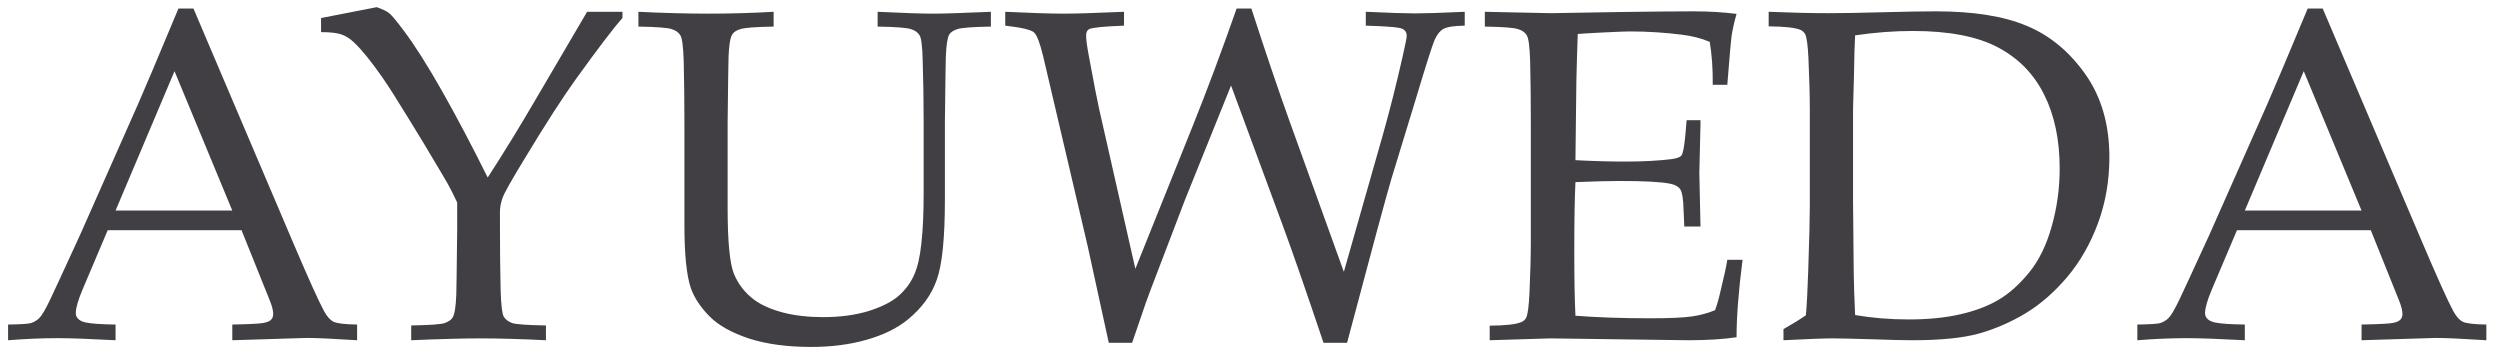 <svg width="169" height="24" viewBox="0 0 169 24" fill="none" xmlns="http://www.w3.org/2000/svg">
<path d="M0.547 23V21.938C1.37 21.927 1.88 21.896 2.078 21.844C2.286 21.781 2.474 21.672 2.641 21.516C2.818 21.349 3.068 20.927 3.391 20.25C3.578 19.865 4.255 18.401 5.422 15.859L9.328 7.047C9.755 6.078 10.667 3.922 12.062 0.578H13.078L19.75 16.25C20.833 18.792 21.552 20.385 21.906 21.031C22.104 21.396 22.318 21.635 22.547 21.75C22.787 21.865 23.318 21.927 24.141 21.938V23C22.516 22.896 21.38 22.844 20.734 22.844L15.703 23V21.938C16.87 21.917 17.578 21.88 17.828 21.828C18.078 21.776 18.245 21.703 18.328 21.609C18.422 21.505 18.469 21.38 18.469 21.234C18.469 21.005 18.396 20.708 18.25 20.344L16.328 15.562H7.281L5.578 19.578C5.276 20.297 5.125 20.823 5.125 21.156C5.125 21.302 5.167 21.422 5.25 21.516C5.365 21.651 5.542 21.745 5.781 21.797C6.167 21.88 6.844 21.927 7.812 21.938V23C6.052 22.906 4.734 22.859 3.859 22.859C2.849 22.859 1.745 22.906 0.547 23ZM7.812 14.234H15.703L11.797 4.812L7.812 14.234ZM21.703 2.172V1.219L25.469 0.484C25.885 0.63 26.172 0.771 26.328 0.906C26.484 1.031 26.812 1.427 27.312 2.094C28.052 3.083 28.906 4.432 29.875 6.141C30.844 7.849 31.875 9.802 32.969 12C34.073 10.302 35.203 8.458 36.359 6.469L39.688 0.797H42.078V1.219C41.505 1.854 40.453 3.234 38.922 5.359C38.036 6.589 36.885 8.375 35.469 10.719C34.583 12.167 34.083 13.057 33.969 13.391C33.854 13.713 33.797 14.021 33.797 14.312V15.516C33.797 16.932 33.812 18.312 33.844 19.656C33.875 20.646 33.948 21.234 34.062 21.422C34.188 21.609 34.38 21.75 34.641 21.844C34.911 21.927 35.667 21.979 36.906 22V23C35.208 22.917 33.74 22.875 32.5 22.875C31.312 22.875 29.745 22.917 27.797 23V22C29.026 21.979 29.776 21.927 30.047 21.844C30.318 21.75 30.5 21.625 30.594 21.469C30.729 21.26 30.812 20.755 30.844 19.953C30.854 19.734 30.875 18.255 30.906 15.516V13.688C30.688 13.219 30.474 12.797 30.266 12.422C30.12 12.162 29.588 11.266 28.672 9.734L27.641 8.047C26.828 6.714 26.224 5.766 25.828 5.203C25.068 4.12 24.438 3.344 23.938 2.875C23.667 2.615 23.38 2.432 23.078 2.328C22.787 2.224 22.328 2.172 21.703 2.172ZM43.156 1.797V0.797C44.854 0.88 46.432 0.922 47.891 0.922C49.37 0.922 50.839 0.88 52.297 0.797V1.797C51.068 1.818 50.318 1.875 50.047 1.969C49.776 2.052 49.594 2.172 49.5 2.328C49.365 2.536 49.281 3.042 49.25 3.844C49.24 4.052 49.219 5.531 49.188 8.281V14.062C49.188 16.302 49.328 17.781 49.609 18.5C49.901 19.208 50.359 19.797 50.984 20.266C51.464 20.62 52.109 20.906 52.922 21.125C53.734 21.333 54.641 21.438 55.641 21.438C56.807 21.438 57.844 21.297 58.75 21.016C59.656 20.724 60.333 20.375 60.781 19.969C61.24 19.552 61.578 19.088 61.797 18.578C62.026 18.068 62.188 17.37 62.281 16.484C62.385 15.588 62.438 14.458 62.438 13.094V8.281C62.438 6.865 62.417 5.479 62.375 4.125C62.354 3.135 62.281 2.552 62.156 2.375C62.042 2.188 61.849 2.052 61.578 1.969C61.307 1.875 60.557 1.818 59.328 1.797V0.797C61.047 0.88 62.302 0.922 63.094 0.922C63.812 0.922 65.109 0.88 66.984 0.797V1.797C65.745 1.818 64.99 1.875 64.719 1.969C64.458 2.052 64.276 2.172 64.172 2.328C64.047 2.536 63.969 3.042 63.938 3.844C63.927 4.052 63.906 5.531 63.875 8.281V13.516C63.875 16.088 63.693 17.885 63.328 18.906C62.974 19.927 62.318 20.828 61.359 21.609C60.641 22.193 59.714 22.646 58.578 22.969C57.453 23.292 56.203 23.453 54.828 23.453C53.224 23.453 51.833 23.266 50.656 22.891C49.479 22.505 48.583 22.005 47.969 21.391C47.354 20.766 46.932 20.13 46.703 19.484C46.411 18.63 46.266 17.198 46.266 15.188V8.281C46.266 6.865 46.25 5.479 46.219 4.125C46.188 3.135 46.109 2.552 45.984 2.375C45.87 2.188 45.677 2.052 45.406 1.969C45.146 1.875 44.396 1.818 43.156 1.797ZM74.953 23.172L73.531 16.656L70.516 3.797C70.297 2.891 70.088 2.354 69.891 2.188C69.693 2.01 69.047 1.859 67.953 1.734V0.797C69.703 0.88 71.026 0.922 71.922 0.922C72.724 0.922 74.078 0.88 75.984 0.797V1.734C74.609 1.786 73.823 1.865 73.625 1.969C73.49 2.042 73.422 2.188 73.422 2.406C73.422 2.677 73.484 3.141 73.609 3.797C73.953 5.661 74.182 6.844 74.297 7.344L76.75 18.172L80.609 8.562C81.62 6.042 82.615 3.38 83.594 0.578H84.594C85.552 3.536 86.412 6.073 87.172 8.188L90.844 18.375L93.5 9.047C93.969 7.38 94.406 5.646 94.812 3.844C95 3.021 95.094 2.547 95.094 2.422C95.094 2.203 95 2.047 94.812 1.953C94.635 1.849 93.807 1.776 92.328 1.734V0.797C93.932 0.87 95.047 0.906 95.672 0.906C96.318 0.906 97.432 0.87 99.016 0.797V1.734C98.297 1.745 97.818 1.818 97.578 1.953C97.338 2.089 97.141 2.333 96.984 2.688C96.828 3.042 96.391 4.417 95.672 6.812L94.062 12.078C93.906 12.599 93.578 13.781 93.078 15.625L91.062 23.172H89.469C88.312 19.734 87.417 17.151 86.781 15.422L83.219 5.781L80.109 13.5L78.156 18.609C77.885 19.307 77.651 19.932 77.453 20.484C77.266 21.026 76.958 21.922 76.531 23.172H74.953ZM100.703 23V22.016C101.797 22.005 102.516 21.922 102.859 21.766C103.005 21.703 103.109 21.604 103.172 21.469C103.276 21.26 103.349 20.713 103.391 19.828C103.453 18.453 103.484 17.266 103.484 16.266V8.281C103.484 6.865 103.469 5.479 103.438 4.125C103.406 3.135 103.328 2.552 103.203 2.375C103.089 2.188 102.896 2.052 102.625 1.969C102.365 1.875 101.615 1.818 100.375 1.797V0.797L104.828 0.891L109.547 0.812C111.807 0.781 113.448 0.766 114.469 0.766C115.5 0.766 116.474 0.823 117.391 0.938C117.224 1.531 117.109 2.047 117.047 2.484C117.026 2.578 116.932 3.661 116.766 5.734H115.781C115.792 4.672 115.724 3.703 115.578 2.828C115.005 2.589 114.375 2.427 113.688 2.344C112.521 2.198 111.354 2.125 110.188 2.125C109.938 2.125 109.38 2.146 108.516 2.188C107.651 2.229 107.031 2.266 106.656 2.297C106.615 3.453 106.583 4.536 106.562 5.547L106.5 10.828C107.719 10.891 108.839 10.922 109.859 10.922C111.099 10.922 112.156 10.865 113.031 10.75C113.365 10.708 113.578 10.625 113.672 10.5C113.766 10.375 113.849 9.948 113.922 9.219L114.016 8.125H114.953V8.422L114.875 11.672L114.953 15.312H113.859L113.812 14.25C113.792 13.479 113.719 13 113.594 12.812C113.479 12.625 113.255 12.495 112.922 12.422C112.328 12.297 111.177 12.234 109.469 12.234C108.771 12.234 107.781 12.26 106.5 12.312C106.448 13.354 106.422 14.901 106.422 16.953C106.422 18.88 106.448 20.344 106.5 21.344C108 21.458 109.682 21.516 111.547 21.516C112.87 21.516 113.812 21.474 114.375 21.391C114.938 21.307 115.458 21.167 115.938 20.969C116.062 20.646 116.188 20.208 116.312 19.656C116.542 18.729 116.693 18.031 116.766 17.562H117.797C117.526 19.667 117.391 21.412 117.391 22.797C116.495 22.932 115.406 23 114.125 23L104.797 22.875C104.661 22.875 103.297 22.917 100.703 23ZM120.562 23V22.25C121.167 21.906 121.672 21.594 122.078 21.312C122.141 20.604 122.193 19.62 122.234 18.359C122.307 16.213 122.344 14.724 122.344 13.891V7.516C122.344 6.495 122.312 5.297 122.25 3.922C122.208 3.057 122.135 2.521 122.031 2.312C121.958 2.177 121.849 2.078 121.703 2.016C121.359 1.87 120.646 1.792 119.562 1.781V0.797C121.083 0.859 122.427 0.891 123.594 0.891C124.49 0.891 125.708 0.87 127.25 0.828C128.802 0.786 130.005 0.766 130.859 0.766C133.411 0.766 135.464 1.094 137.016 1.75C138.568 2.396 139.885 3.484 140.969 5.016C142.052 6.547 142.594 8.417 142.594 10.625C142.594 12.208 142.339 13.693 141.828 15.078C141.318 16.463 140.625 17.677 139.75 18.719C138.875 19.75 137.938 20.568 136.938 21.172C135.938 21.776 134.885 22.234 133.781 22.547C132.688 22.849 131.182 23 129.266 23C128.63 23 127.771 22.979 126.688 22.938C125.271 22.896 124.344 22.875 123.906 22.875C123.271 22.875 122.156 22.917 120.562 23ZM125.406 21.297C126.552 21.495 127.76 21.594 129.031 21.594C130.344 21.594 131.5 21.479 132.5 21.25C133.51 21.021 134.37 20.698 135.078 20.281C135.797 19.865 136.49 19.25 137.156 18.438C137.823 17.625 138.333 16.588 138.688 15.328C139.052 14.057 139.234 12.745 139.234 11.391C139.234 9.453 138.885 7.792 138.188 6.406C137.5 5.01 136.458 3.943 135.062 3.203C133.667 2.464 131.75 2.094 129.312 2.094C128.031 2.094 126.729 2.193 125.406 2.391C125.375 2.901 125.349 3.807 125.328 5.109L125.266 7.375V13.609L125.312 18.453C125.323 19.193 125.354 20.141 125.406 21.297ZM144.484 23V21.938C145.307 21.927 145.818 21.896 146.016 21.844C146.224 21.781 146.411 21.672 146.578 21.516C146.755 21.349 147.005 20.927 147.328 20.25C147.516 19.865 148.193 18.401 149.359 15.859L153.266 7.047C153.693 6.078 154.604 3.922 156 0.578H157.016L163.688 16.25C164.771 18.792 165.49 20.385 165.844 21.031C166.042 21.396 166.255 21.635 166.484 21.75C166.724 21.865 167.255 21.927 168.078 21.938V23C166.453 22.896 165.318 22.844 164.672 22.844L159.641 23V21.938C160.807 21.917 161.516 21.88 161.766 21.828C162.016 21.776 162.182 21.703 162.266 21.609C162.359 21.505 162.406 21.38 162.406 21.234C162.406 21.005 162.333 20.708 162.188 20.344L160.266 15.562H151.219L149.516 19.578C149.214 20.297 149.062 20.823 149.062 21.156C149.062 21.302 149.104 21.422 149.188 21.516C149.302 21.651 149.479 21.745 149.719 21.797C150.104 21.88 150.781 21.927 151.75 21.938V23C149.99 22.906 148.672 22.859 147.797 22.859C146.786 22.859 145.682 22.906 144.484 23ZM151.75 14.234H159.641L155.734 4.812L151.75 14.234Z" fill="#413F43"/>
</svg>
